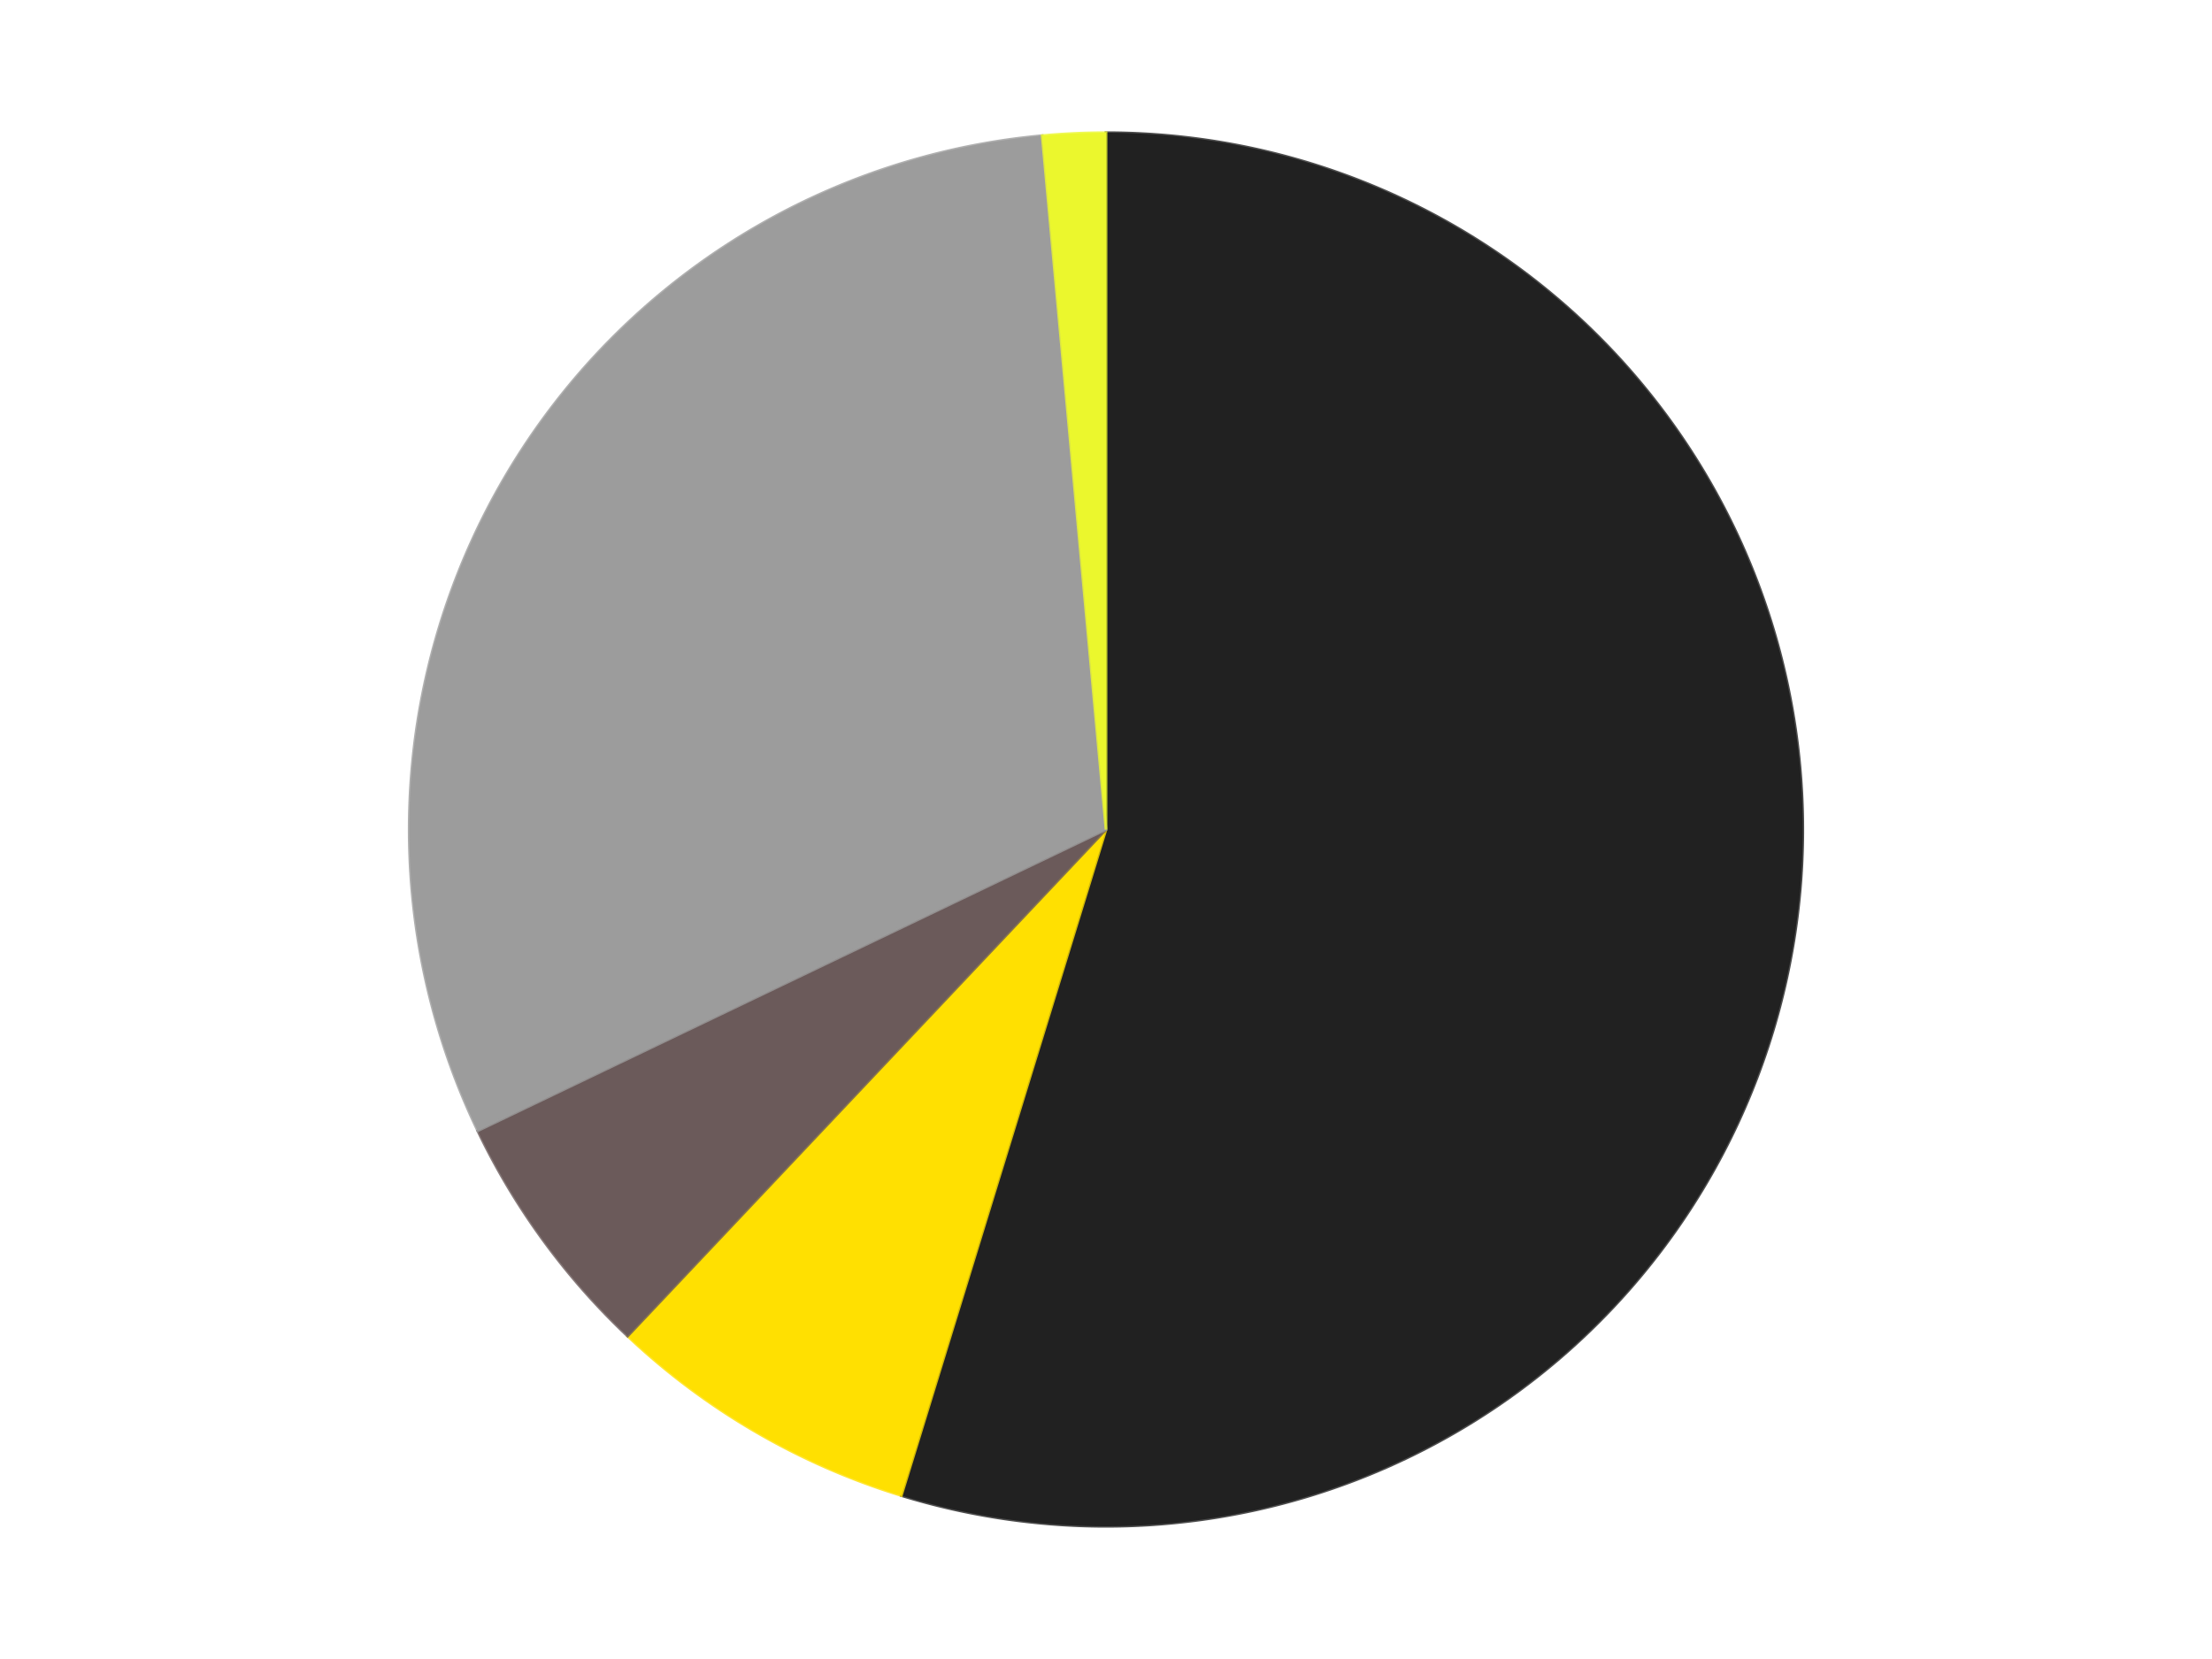<?xml version='1.0' encoding='utf-8'?>
<svg xmlns="http://www.w3.org/2000/svg" xmlns:xlink="http://www.w3.org/1999/xlink" id="chart-172fd5ae-a407-4dbd-9031-b675d6063b26" class="pygal-chart" viewBox="0 0 800 600"><!--Generated with pygal 3.0.4 (lxml) ©Kozea 2012-2016 on 2024-07-06--><!--http://pygal.org--><!--http://github.com/Kozea/pygal--><defs><style type="text/css">#chart-172fd5ae-a407-4dbd-9031-b675d6063b26{-webkit-user-select:none;-webkit-font-smoothing:antialiased;font-family:Consolas,"Liberation Mono",Menlo,Courier,monospace}#chart-172fd5ae-a407-4dbd-9031-b675d6063b26 .title{font-family:Consolas,"Liberation Mono",Menlo,Courier,monospace;font-size:16px}#chart-172fd5ae-a407-4dbd-9031-b675d6063b26 .legends .legend text{font-family:Consolas,"Liberation Mono",Menlo,Courier,monospace;font-size:14px}#chart-172fd5ae-a407-4dbd-9031-b675d6063b26 .axis text{font-family:Consolas,"Liberation Mono",Menlo,Courier,monospace;font-size:10px}#chart-172fd5ae-a407-4dbd-9031-b675d6063b26 .axis text.major{font-family:Consolas,"Liberation Mono",Menlo,Courier,monospace;font-size:10px}#chart-172fd5ae-a407-4dbd-9031-b675d6063b26 .text-overlay text.value{font-family:Consolas,"Liberation Mono",Menlo,Courier,monospace;font-size:16px}#chart-172fd5ae-a407-4dbd-9031-b675d6063b26 .text-overlay text.label{font-family:Consolas,"Liberation Mono",Menlo,Courier,monospace;font-size:10px}#chart-172fd5ae-a407-4dbd-9031-b675d6063b26 .tooltip{font-family:Consolas,"Liberation Mono",Menlo,Courier,monospace;font-size:14px}#chart-172fd5ae-a407-4dbd-9031-b675d6063b26 text.no_data{font-family:Consolas,"Liberation Mono",Menlo,Courier,monospace;font-size:64px}
#chart-172fd5ae-a407-4dbd-9031-b675d6063b26{background-color:transparent}#chart-172fd5ae-a407-4dbd-9031-b675d6063b26 path,#chart-172fd5ae-a407-4dbd-9031-b675d6063b26 line,#chart-172fd5ae-a407-4dbd-9031-b675d6063b26 rect,#chart-172fd5ae-a407-4dbd-9031-b675d6063b26 circle{-webkit-transition:150ms;-moz-transition:150ms;transition:150ms}#chart-172fd5ae-a407-4dbd-9031-b675d6063b26 .graph &gt; .background{fill:transparent}#chart-172fd5ae-a407-4dbd-9031-b675d6063b26 .plot &gt; .background{fill:transparent}#chart-172fd5ae-a407-4dbd-9031-b675d6063b26 .graph{fill:rgba(0,0,0,.87)}#chart-172fd5ae-a407-4dbd-9031-b675d6063b26 text.no_data{fill:rgba(0,0,0,1)}#chart-172fd5ae-a407-4dbd-9031-b675d6063b26 .title{fill:rgba(0,0,0,1)}#chart-172fd5ae-a407-4dbd-9031-b675d6063b26 .legends .legend text{fill:rgba(0,0,0,.87)}#chart-172fd5ae-a407-4dbd-9031-b675d6063b26 .legends .legend:hover text{fill:rgba(0,0,0,1)}#chart-172fd5ae-a407-4dbd-9031-b675d6063b26 .axis .line{stroke:rgba(0,0,0,1)}#chart-172fd5ae-a407-4dbd-9031-b675d6063b26 .axis .guide.line{stroke:rgba(0,0,0,.54)}#chart-172fd5ae-a407-4dbd-9031-b675d6063b26 .axis .major.line{stroke:rgba(0,0,0,.87)}#chart-172fd5ae-a407-4dbd-9031-b675d6063b26 .axis text.major{fill:rgba(0,0,0,1)}#chart-172fd5ae-a407-4dbd-9031-b675d6063b26 .axis.y .guides:hover .guide.line,#chart-172fd5ae-a407-4dbd-9031-b675d6063b26 .line-graph .axis.x .guides:hover .guide.line,#chart-172fd5ae-a407-4dbd-9031-b675d6063b26 .stackedline-graph .axis.x .guides:hover .guide.line,#chart-172fd5ae-a407-4dbd-9031-b675d6063b26 .xy-graph .axis.x .guides:hover .guide.line{stroke:rgba(0,0,0,1)}#chart-172fd5ae-a407-4dbd-9031-b675d6063b26 .axis .guides:hover text{fill:rgba(0,0,0,1)}#chart-172fd5ae-a407-4dbd-9031-b675d6063b26 .reactive{fill-opacity:1.0;stroke-opacity:.8;stroke-width:1}#chart-172fd5ae-a407-4dbd-9031-b675d6063b26 .ci{stroke:rgba(0,0,0,.87)}#chart-172fd5ae-a407-4dbd-9031-b675d6063b26 .reactive.active,#chart-172fd5ae-a407-4dbd-9031-b675d6063b26 .active .reactive{fill-opacity:0.6;stroke-opacity:.9;stroke-width:4}#chart-172fd5ae-a407-4dbd-9031-b675d6063b26 .ci .reactive.active{stroke-width:1.5}#chart-172fd5ae-a407-4dbd-9031-b675d6063b26 .series text{fill:rgba(0,0,0,1)}#chart-172fd5ae-a407-4dbd-9031-b675d6063b26 .tooltip rect{fill:transparent;stroke:rgba(0,0,0,1);-webkit-transition:opacity 150ms;-moz-transition:opacity 150ms;transition:opacity 150ms}#chart-172fd5ae-a407-4dbd-9031-b675d6063b26 .tooltip .label{fill:rgba(0,0,0,.87)}#chart-172fd5ae-a407-4dbd-9031-b675d6063b26 .tooltip .label{fill:rgba(0,0,0,.87)}#chart-172fd5ae-a407-4dbd-9031-b675d6063b26 .tooltip .legend{font-size:.8em;fill:rgba(0,0,0,.54)}#chart-172fd5ae-a407-4dbd-9031-b675d6063b26 .tooltip .x_label{font-size:.6em;fill:rgba(0,0,0,1)}#chart-172fd5ae-a407-4dbd-9031-b675d6063b26 .tooltip .xlink{font-size:.5em;text-decoration:underline}#chart-172fd5ae-a407-4dbd-9031-b675d6063b26 .tooltip .value{font-size:1.5em}#chart-172fd5ae-a407-4dbd-9031-b675d6063b26 .bound{font-size:.5em}#chart-172fd5ae-a407-4dbd-9031-b675d6063b26 .max-value{font-size:.75em;fill:rgba(0,0,0,.54)}#chart-172fd5ae-a407-4dbd-9031-b675d6063b26 .map-element{fill:transparent;stroke:rgba(0,0,0,.54) !important}#chart-172fd5ae-a407-4dbd-9031-b675d6063b26 .map-element .reactive{fill-opacity:inherit;stroke-opacity:inherit}#chart-172fd5ae-a407-4dbd-9031-b675d6063b26 .color-0,#chart-172fd5ae-a407-4dbd-9031-b675d6063b26 .color-0 a:visited{stroke:#F44336;fill:#F44336}#chart-172fd5ae-a407-4dbd-9031-b675d6063b26 .color-1,#chart-172fd5ae-a407-4dbd-9031-b675d6063b26 .color-1 a:visited{stroke:#3F51B5;fill:#3F51B5}#chart-172fd5ae-a407-4dbd-9031-b675d6063b26 .color-2,#chart-172fd5ae-a407-4dbd-9031-b675d6063b26 .color-2 a:visited{stroke:#009688;fill:#009688}#chart-172fd5ae-a407-4dbd-9031-b675d6063b26 .color-3,#chart-172fd5ae-a407-4dbd-9031-b675d6063b26 .color-3 a:visited{stroke:#FFC107;fill:#FFC107}#chart-172fd5ae-a407-4dbd-9031-b675d6063b26 .color-4,#chart-172fd5ae-a407-4dbd-9031-b675d6063b26 .color-4 a:visited{stroke:#FF5722;fill:#FF5722}#chart-172fd5ae-a407-4dbd-9031-b675d6063b26 .text-overlay .color-0 text{fill:black}#chart-172fd5ae-a407-4dbd-9031-b675d6063b26 .text-overlay .color-1 text{fill:black}#chart-172fd5ae-a407-4dbd-9031-b675d6063b26 .text-overlay .color-2 text{fill:black}#chart-172fd5ae-a407-4dbd-9031-b675d6063b26 .text-overlay .color-3 text{fill:black}#chart-172fd5ae-a407-4dbd-9031-b675d6063b26 .text-overlay .color-4 text{fill:black}
#chart-172fd5ae-a407-4dbd-9031-b675d6063b26 text.no_data{text-anchor:middle}#chart-172fd5ae-a407-4dbd-9031-b675d6063b26 .guide.line{fill:none}#chart-172fd5ae-a407-4dbd-9031-b675d6063b26 .centered{text-anchor:middle}#chart-172fd5ae-a407-4dbd-9031-b675d6063b26 .title{text-anchor:middle}#chart-172fd5ae-a407-4dbd-9031-b675d6063b26 .legends .legend text{fill-opacity:1}#chart-172fd5ae-a407-4dbd-9031-b675d6063b26 .axis.x text{text-anchor:middle}#chart-172fd5ae-a407-4dbd-9031-b675d6063b26 .axis.x:not(.web) text[transform]{text-anchor:start}#chart-172fd5ae-a407-4dbd-9031-b675d6063b26 .axis.x:not(.web) text[transform].backwards{text-anchor:end}#chart-172fd5ae-a407-4dbd-9031-b675d6063b26 .axis.y text{text-anchor:end}#chart-172fd5ae-a407-4dbd-9031-b675d6063b26 .axis.y text[transform].backwards{text-anchor:start}#chart-172fd5ae-a407-4dbd-9031-b675d6063b26 .axis.y2 text{text-anchor:start}#chart-172fd5ae-a407-4dbd-9031-b675d6063b26 .axis.y2 text[transform].backwards{text-anchor:end}#chart-172fd5ae-a407-4dbd-9031-b675d6063b26 .axis .guide.line{stroke-dasharray:4,4;stroke:black}#chart-172fd5ae-a407-4dbd-9031-b675d6063b26 .axis .major.guide.line{stroke-dasharray:6,6;stroke:black}#chart-172fd5ae-a407-4dbd-9031-b675d6063b26 .horizontal .axis.y .guide.line,#chart-172fd5ae-a407-4dbd-9031-b675d6063b26 .horizontal .axis.y2 .guide.line,#chart-172fd5ae-a407-4dbd-9031-b675d6063b26 .vertical .axis.x .guide.line{opacity:0}#chart-172fd5ae-a407-4dbd-9031-b675d6063b26 .horizontal .axis.always_show .guide.line,#chart-172fd5ae-a407-4dbd-9031-b675d6063b26 .vertical .axis.always_show .guide.line{opacity:1 !important}#chart-172fd5ae-a407-4dbd-9031-b675d6063b26 .axis.y .guides:hover .guide.line,#chart-172fd5ae-a407-4dbd-9031-b675d6063b26 .axis.y2 .guides:hover .guide.line,#chart-172fd5ae-a407-4dbd-9031-b675d6063b26 .axis.x .guides:hover .guide.line{opacity:1}#chart-172fd5ae-a407-4dbd-9031-b675d6063b26 .axis .guides:hover text{opacity:1}#chart-172fd5ae-a407-4dbd-9031-b675d6063b26 .nofill{fill:none}#chart-172fd5ae-a407-4dbd-9031-b675d6063b26 .subtle-fill{fill-opacity:.2}#chart-172fd5ae-a407-4dbd-9031-b675d6063b26 .dot{stroke-width:1px;fill-opacity:1;stroke-opacity:1}#chart-172fd5ae-a407-4dbd-9031-b675d6063b26 .dot.active{stroke-width:5px}#chart-172fd5ae-a407-4dbd-9031-b675d6063b26 .dot.negative{fill:transparent}#chart-172fd5ae-a407-4dbd-9031-b675d6063b26 text,#chart-172fd5ae-a407-4dbd-9031-b675d6063b26 tspan{stroke:none !important}#chart-172fd5ae-a407-4dbd-9031-b675d6063b26 .series text.active{opacity:1}#chart-172fd5ae-a407-4dbd-9031-b675d6063b26 .tooltip rect{fill-opacity:.95;stroke-width:.5}#chart-172fd5ae-a407-4dbd-9031-b675d6063b26 .tooltip text{fill-opacity:1}#chart-172fd5ae-a407-4dbd-9031-b675d6063b26 .showable{visibility:hidden}#chart-172fd5ae-a407-4dbd-9031-b675d6063b26 .showable.shown{visibility:visible}#chart-172fd5ae-a407-4dbd-9031-b675d6063b26 .gauge-background{fill:rgba(229,229,229,1);stroke:none}#chart-172fd5ae-a407-4dbd-9031-b675d6063b26 .bg-lines{stroke:transparent;stroke-width:2px}</style><script type="text/javascript">window.pygal = window.pygal || {};window.pygal.config = window.pygal.config || {};window.pygal.config['172fd5ae-a407-4dbd-9031-b675d6063b26'] = {"allow_interruptions": false, "box_mode": "extremes", "classes": ["pygal-chart"], "css": ["file://style.css", "file://graph.css"], "defs": [], "disable_xml_declaration": false, "dots_size": 2.5, "dynamic_print_values": false, "explicit_size": false, "fill": false, "force_uri_protocol": "https", "formatter": null, "half_pie": false, "height": 600, "include_x_axis": false, "inner_radius": 0, "interpolate": null, "interpolation_parameters": {}, "interpolation_precision": 250, "inverse_y_axis": false, "js": ["//kozea.github.io/pygal.js/2.0.x/pygal-tooltips.min.js"], "legend_at_bottom": false, "legend_at_bottom_columns": null, "legend_box_size": 12, "logarithmic": false, "margin": 20, "margin_bottom": null, "margin_left": null, "margin_right": null, "margin_top": null, "max_scale": 16, "min_scale": 4, "missing_value_fill_truncation": "x", "no_data_text": "No data", "no_prefix": false, "order_min": null, "pretty_print": false, "print_labels": false, "print_values": false, "print_values_position": "center", "print_zeroes": true, "range": null, "rounded_bars": null, "secondary_range": null, "show_dots": true, "show_legend": false, "show_minor_x_labels": true, "show_minor_y_labels": true, "show_only_major_dots": false, "show_x_guides": false, "show_x_labels": true, "show_y_guides": true, "show_y_labels": true, "spacing": 10, "stack_from_top": false, "strict": false, "stroke": true, "stroke_style": null, "style": {"background": "transparent", "ci_colors": [], "colors": ["#F44336", "#3F51B5", "#009688", "#FFC107", "#FF5722", "#9C27B0", "#03A9F4", "#8BC34A", "#FF9800", "#E91E63", "#2196F3", "#4CAF50", "#FFEB3B", "#673AB7", "#00BCD4", "#CDDC39", "#9E9E9E", "#607D8B"], "dot_opacity": "1", "font_family": "Consolas, \"Liberation Mono\", Menlo, Courier, monospace", "foreground": "rgba(0, 0, 0, .87)", "foreground_strong": "rgba(0, 0, 0, 1)", "foreground_subtle": "rgba(0, 0, 0, .54)", "guide_stroke_color": "black", "guide_stroke_dasharray": "4,4", "label_font_family": "Consolas, \"Liberation Mono\", Menlo, Courier, monospace", "label_font_size": 10, "legend_font_family": "Consolas, \"Liberation Mono\", Menlo, Courier, monospace", "legend_font_size": 14, "major_guide_stroke_color": "black", "major_guide_stroke_dasharray": "6,6", "major_label_font_family": "Consolas, \"Liberation Mono\", Menlo, Courier, monospace", "major_label_font_size": 10, "no_data_font_family": "Consolas, \"Liberation Mono\", Menlo, Courier, monospace", "no_data_font_size": 64, "opacity": "1.0", "opacity_hover": "0.6", "plot_background": "transparent", "stroke_opacity": ".8", "stroke_opacity_hover": ".9", "stroke_width": "1", "stroke_width_hover": "4", "title_font_family": "Consolas, \"Liberation Mono\", Menlo, Courier, monospace", "title_font_size": 16, "tooltip_font_family": "Consolas, \"Liberation Mono\", Menlo, Courier, monospace", "tooltip_font_size": 14, "transition": "150ms", "value_background": "rgba(229, 229, 229, 1)", "value_colors": [], "value_font_family": "Consolas, \"Liberation Mono\", Menlo, Courier, monospace", "value_font_size": 16, "value_label_font_family": "Consolas, \"Liberation Mono\", Menlo, Courier, monospace", "value_label_font_size": 10}, "title": null, "tooltip_border_radius": 0, "tooltip_fancy_mode": true, "truncate_label": null, "truncate_legend": null, "width": 800, "x_label_rotation": 0, "x_labels": null, "x_labels_major": null, "x_labels_major_count": null, "x_labels_major_every": null, "x_title": null, "xrange": null, "y_label_rotation": 0, "y_labels": null, "y_labels_major": null, "y_labels_major_count": null, "y_labels_major_every": null, "y_title": null, "zero": 0, "legends": ["Black", "Yellow", "Dark Gray", "Light Gray", "Trans-Yellow"]}</script><script type="text/javascript" xlink:href="https://kozea.github.io/pygal.js/2.0.x/pygal-tooltips.min.js"/></defs><title>Pygal</title><g class="graph pie-graph vertical"><rect x="0" y="0" width="800" height="600" class="background"/><g transform="translate(20, 20)" class="plot"><rect x="0" y="0" width="760" height="560" class="background"/><g class="series serie-0 color-0"><g class="slices"><g class="slice" style="fill: #212121; stroke: #212121"><path d="M380 28 A252 252 0 1 1 305.985 520.885 L380 280 A0 0 0 1 0 380 280 z" class="slice reactive tooltip-trigger"/><desc class="value">75</desc><desc class="x centered">504.6029187470175</desc><desc class="y centered">298.7112971149557</desc></g></g></g><g class="series serie-1 color-1"><g class="slices"><g class="slice" style="fill: #FFE001; stroke: #FFE001"><path d="M305.985 520.885 A252 252 0 0 1 206.989 463.225 L380 280 A0 0 0 0 0 380 280 z" class="slice reactive tooltip-trigger"/><desc class="value">10</desc><desc class="x centered">316.583419670344</desc><desc class="y centered">388.87762552192385</desc></g></g></g><g class="series serie-2 color-2"><g class="slices"><g class="slice" style="fill: #6B5A5A; stroke: #6B5A5A"><path d="M206.989 463.225 A252 252 0 0 1 152.777 388.967 L380 280 A0 0 0 0 0 380 280 z" class="slice reactive tooltip-trigger"/><desc class="value">8</desc><desc class="x centered">278.2339581869875</desc><desc class="y centered">354.29450002330043</desc></g></g></g><g class="series serie-3 color-3"><g class="slices"><g class="slice" style="fill: #9C9C9C; stroke: #9C9C9C"><path d="M152.777 388.967 A252 252 0 0 1 356.918 29.059 L380 280 A0 0 0 0 0 380 280 z" class="slice reactive tooltip-trigger"/><desc class="value">42</desc><desc class="x centered">270.4024335712176</desc><desc class="y centered">217.83591524932882</desc></g></g></g><g class="series serie-4 color-4"><g class="slices"><g class="slice" style="fill: #EBF72D; stroke: #EBF72D"><path d="M356.918 29.059 A252 252 0 0 1 380 28 L380 280 A0 0 0 0 0 380 280 z" class="slice reactive tooltip-trigger"/><desc class="value">2</desc><desc class="x centered">374.2233296139583</desc><desc class="y centered">154.1324899775521</desc></g></g></g></g><g class="titles"/><g transform="translate(20, 20)" class="plot overlay"><g class="series serie-0 color-0"/><g class="series serie-1 color-1"/><g class="series serie-2 color-2"/><g class="series serie-3 color-3"/><g class="series serie-4 color-4"/></g><g transform="translate(20, 20)" class="plot text-overlay"><g class="series serie-0 color-0"/><g class="series serie-1 color-1"/><g class="series serie-2 color-2"/><g class="series serie-3 color-3"/><g class="series serie-4 color-4"/></g><g transform="translate(20, 20)" class="plot tooltip-overlay"><g transform="translate(0 0)" style="opacity: 0" class="tooltip"><rect rx="0" ry="0" width="0" height="0" class="tooltip-box"/><g class="text"/></g></g></g></svg>